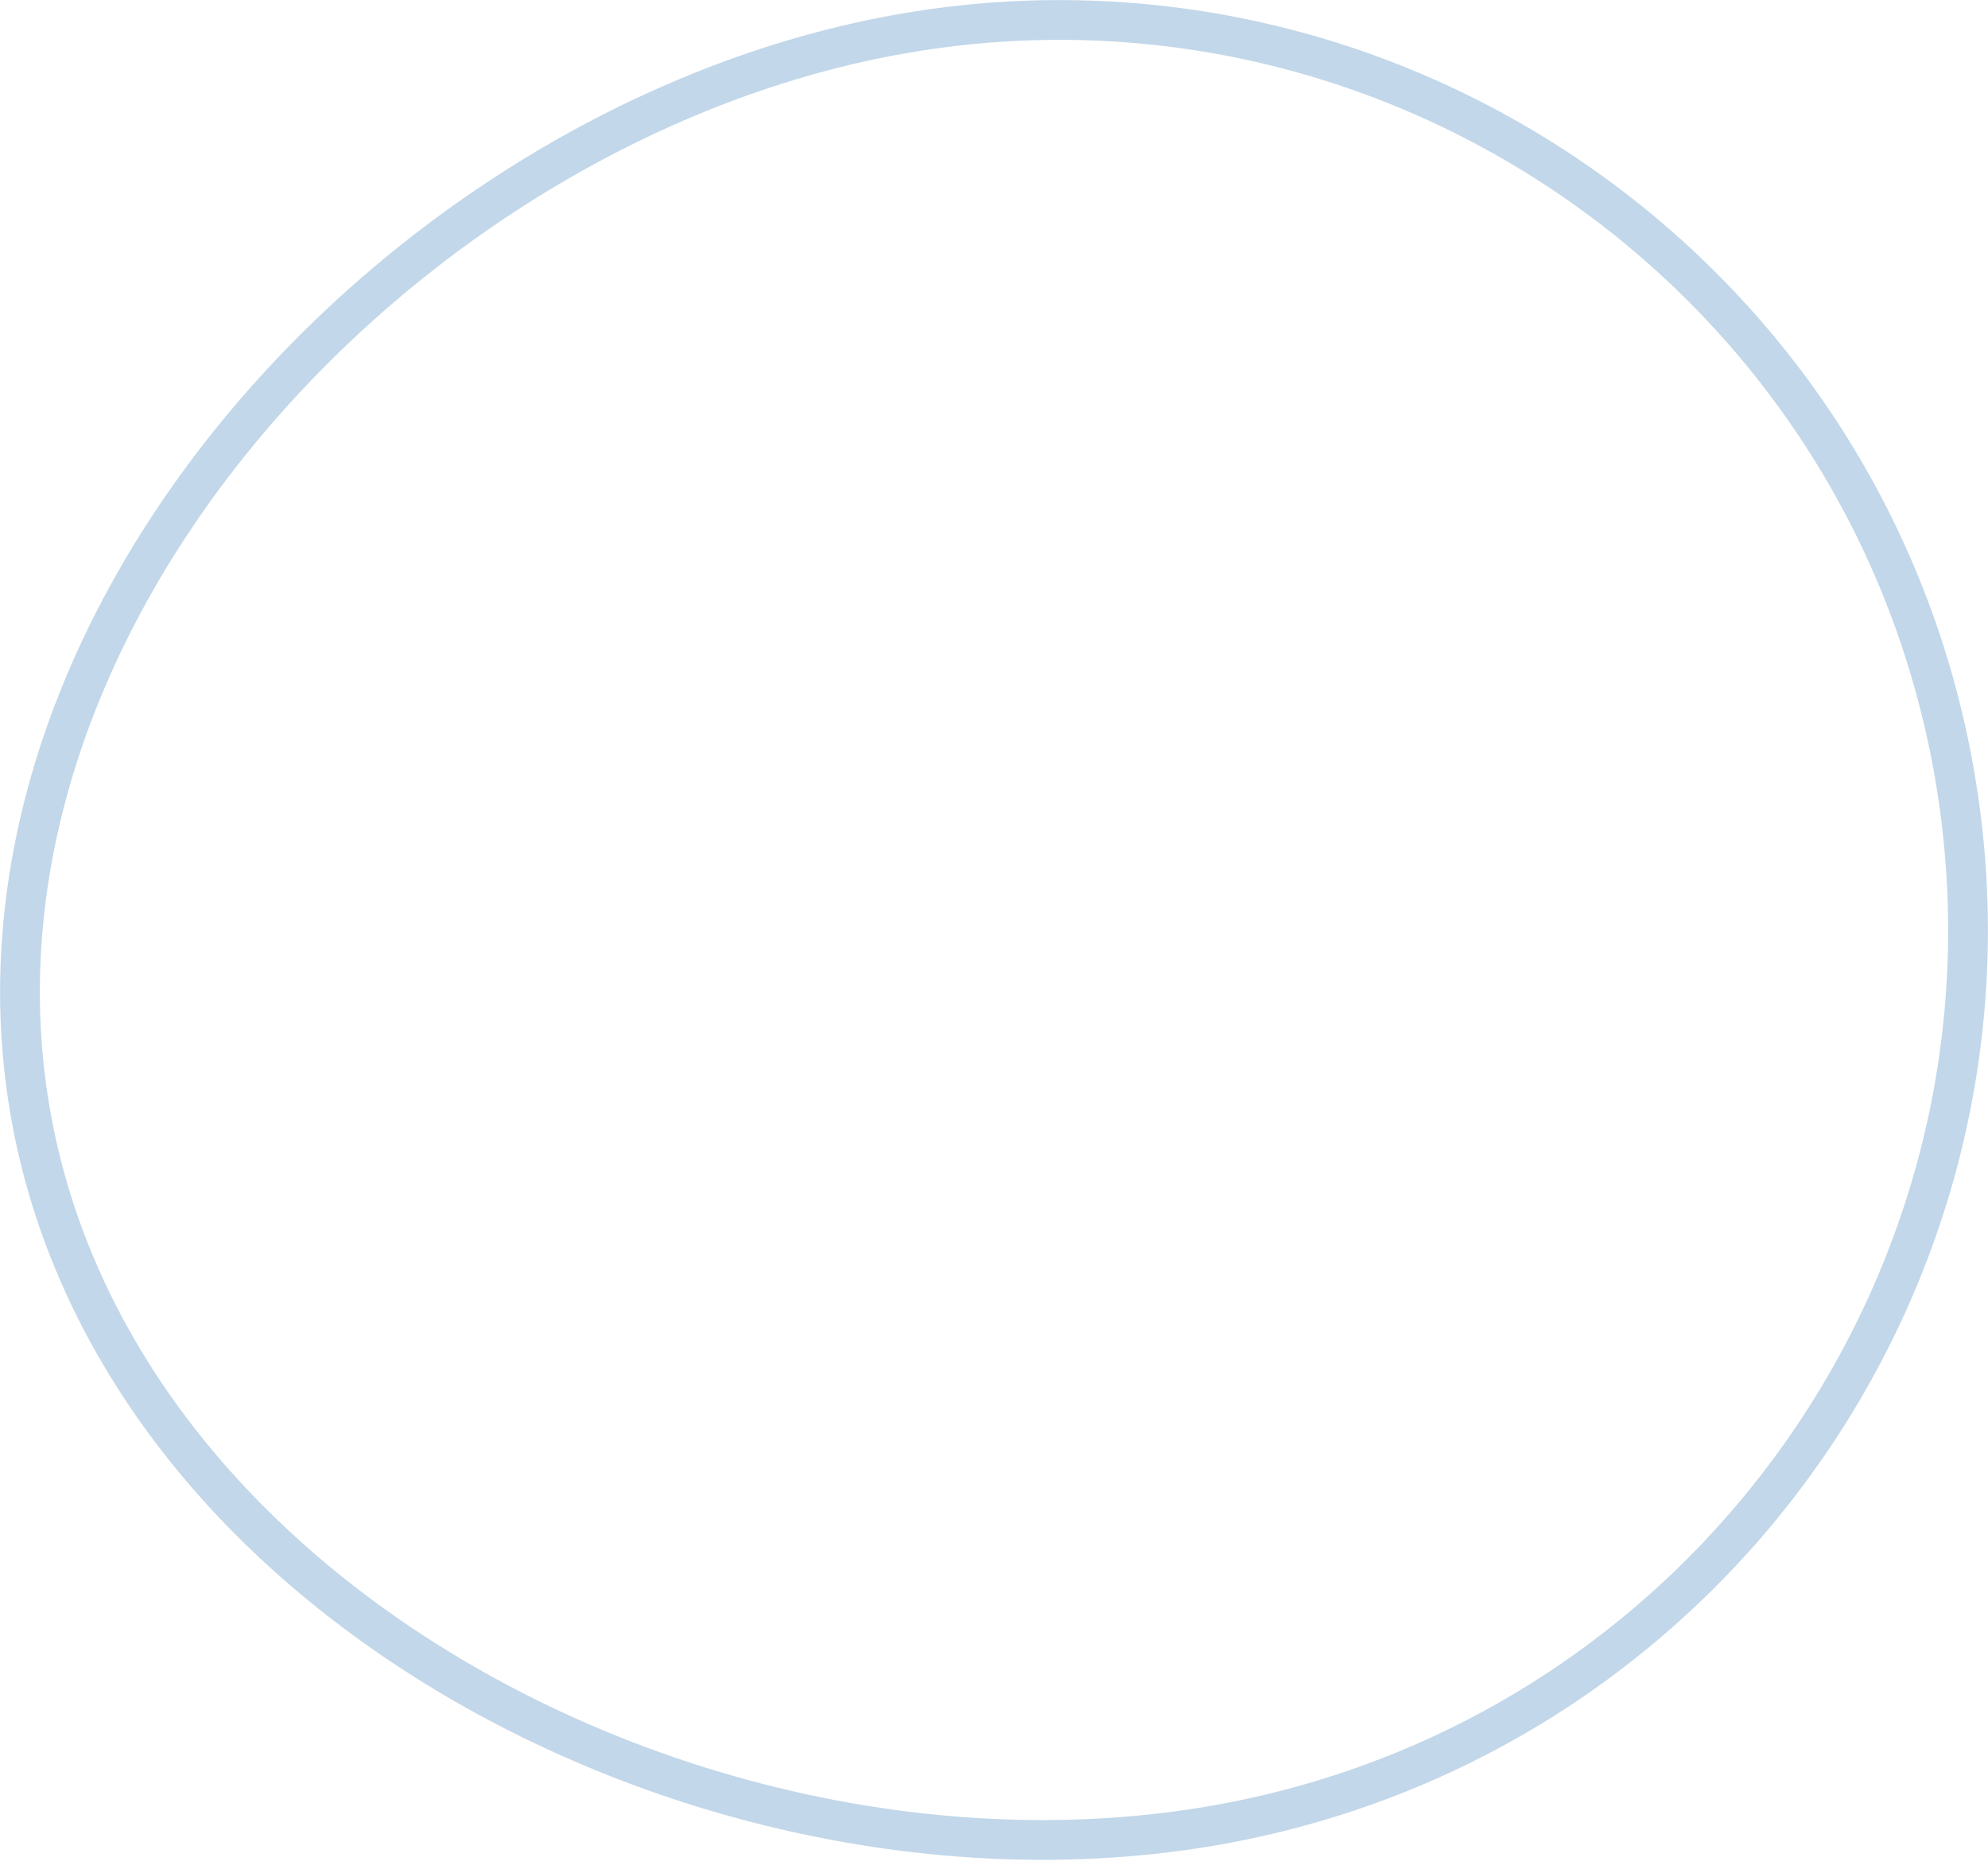 <svg width="50" height="47" viewBox="0 0 50 47" fill="none" xmlns="http://www.w3.org/2000/svg">
<path opacity="0.8" d="M49.11 19.202C51.414 31.62 43.215 43.554 30.798 45.858C24.579 47.012 17.64 45.689 11.966 42.509C6.293 39.33 1.941 34.328 0.797 28.167C-0.346 22.006 1.923 15.776 6.077 10.773C10.232 5.769 16.235 2.044 22.453 0.89C34.871 -1.414 46.806 6.784 49.11 19.202Z" stroke="#4181B9" stroke-opacity="0.4"/>
</svg>
